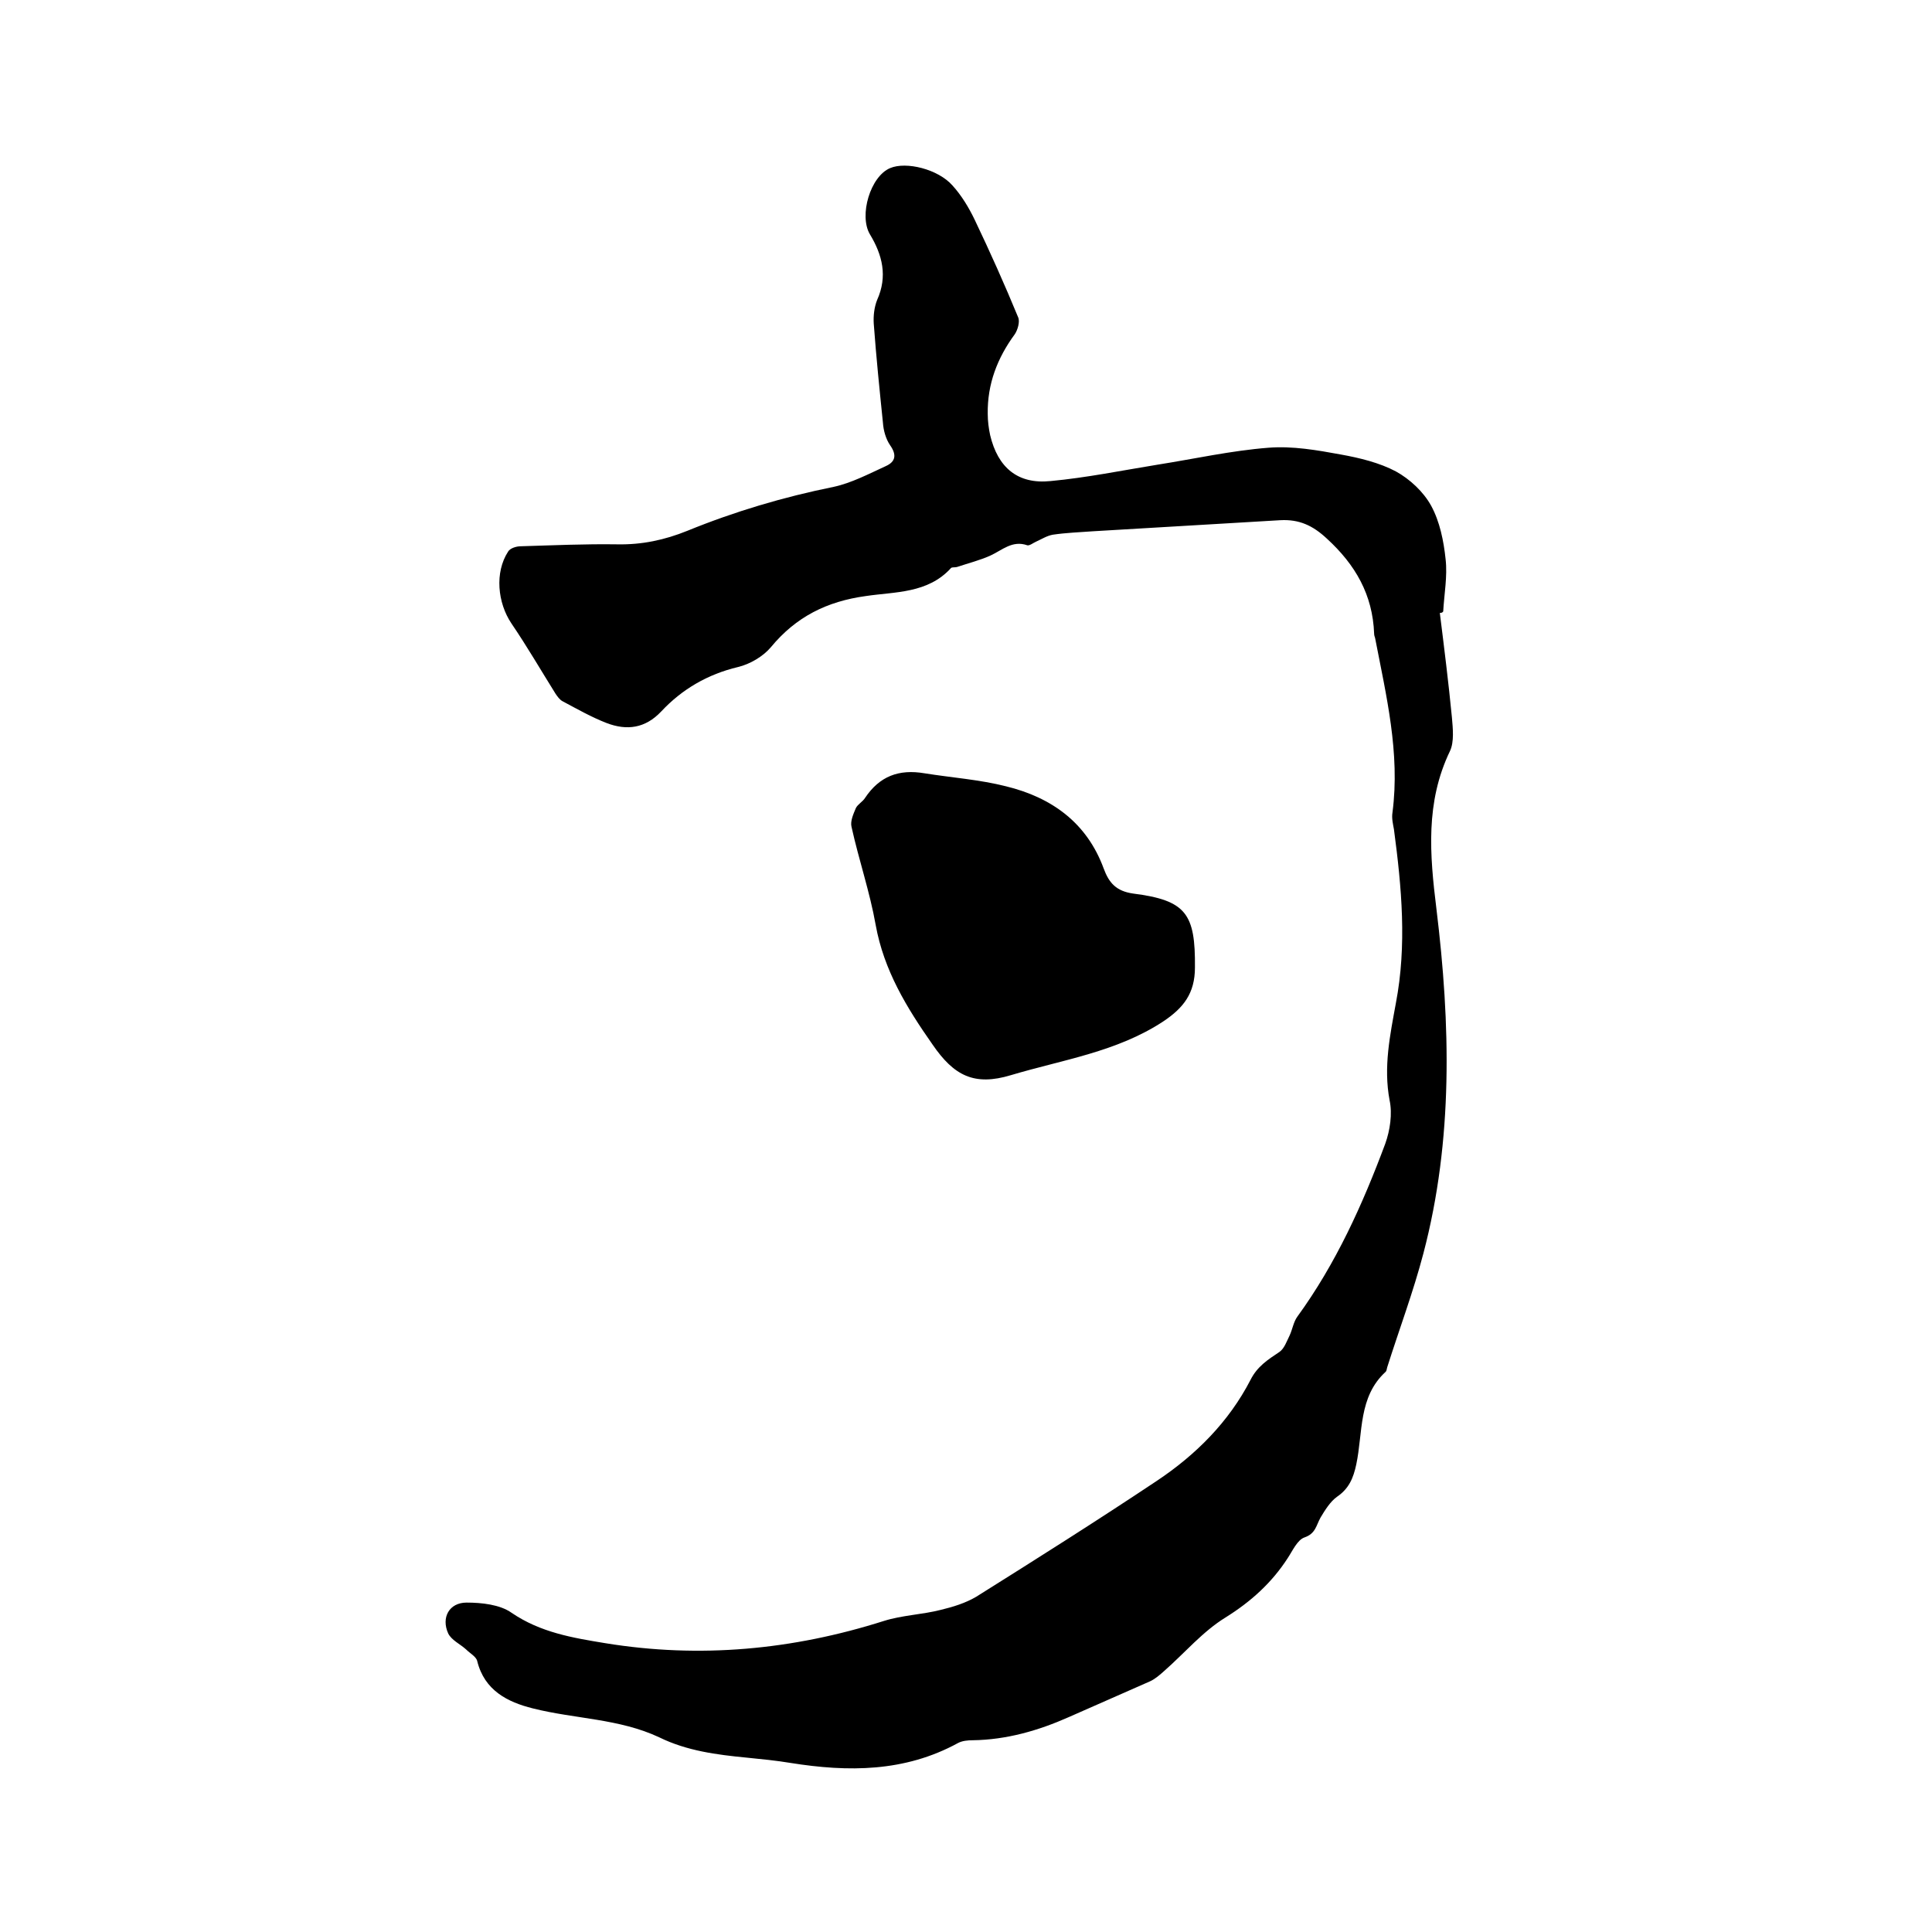 <svg enable-background="new 0 0 400 400" viewBox="0 0 400 400" xmlns="http://www.w3.org/2000/svg"><path d="m298.1 126.9c.9 7.2 1.8 14.4 2.5 21.6.2 2.3.5 5.1-.4 7-5.1 10.6-4.2 21.4-2.8 32.7 2.9 23.8 3.5 47.7-2.7 71.3-2.1 8-5 15.7-7.5 23.6-.1.3-.1.7-.3.9-5.7 5.2-4.7 12.6-6.1 19.2-.6 2.8-1.5 5-4 6.7-1.4 1-2.5 2.8-3.4 4.3-.9 1.6-1 3.3-3.3 4.1-1.5.5-2.5 2.8-3.5 4.3-3.3 5.1-7.6 9-12.9 12.3-4.7 2.9-8.4 7.3-12.6 11-.9.8-1.9 1.7-3 2.2-5.6 2.5-11.2 4.9-16.8 7.4-6.3 2.8-12.9 4.7-19.9 4.8-1 0-2.2.1-3.1.6-11 6-22.7 6-34.6 4.1-3-.5-6.1-.8-9.1-1.1-6.2-.6-12.4-1.4-18.1-4.2-8.3-3.9-17.5-3.8-26.2-6-5.2-1.3-10-3.7-11.5-9.8-.2-.9-1.5-1.6-2.3-2.4-1.2-1.1-3-1.9-3.7-3.3-1.5-3.3.2-6.4 3.8-6.4 3.1 0 6.9.4 9.3 2.1 6 4.1 12.7 5.2 19.4 6.3 19.6 3.2 38.8 1.4 57.7-4.6 3.8-1.2 7.9-1.3 11.8-2.3 2.5-.6 5.1-1.4 7.3-2.7 12.6-7.9 25.1-15.8 37.4-24 8.1-5.4 14.9-12.2 19.4-20.9 1.4-2.8 3.6-4.2 6-5.8 1-.7 1.5-2.2 2.1-3.4.6-1.3.8-2.8 1.6-3.9 8-11 13.5-23.2 18.2-35.8 1-2.8 1.5-6.2.9-9-1.3-6.9.1-13.5 1.3-20.1 2.3-12 1.2-24-.4-36-.2-1.1-.5-2.3-.3-3.5 1.6-12.3-1.3-24.2-3.6-36.1-.1-.3-.2-.6-.2-.9-.3-8.1-3.9-14.3-9.8-19.7-2.9-2.7-5.7-4-9.6-3.8-13 .8-25.9 1.5-38.9 2.3-2.7.2-5.5.3-8.2.7-1.2.2-2.3.9-3.4 1.4-.7.3-1.4.9-1.9.8-3.1-1.1-5.2 1-7.6 2.1-2.2 1-4.6 1.6-7 2.4-.4.1-1 0-1.2.2-4.8 5.3-11.6 4.9-17.6 5.8-8.1 1.1-14.5 4.3-19.7 10.6-1.6 1.9-4.3 3.5-6.8 4.1-6.3 1.5-11.6 4.6-15.9 9.2-3.3 3.5-7.1 4-11.3 2.4-3.1-1.2-6.1-2.9-9.1-4.5-.6-.3-1.1-1-1.5-1.6-3-4.8-5.9-9.8-9.1-14.5-2.9-4.3-3.5-10.6-.7-14.9.4-.7 1.7-1.1 2.6-1.1 6.7-.2 13.3-.5 20-.4 5.1.1 9.8-.9 14.5-2.8 9.8-4 19.9-7 30.3-9.1 3.7-.8 7.3-2.7 10.8-4.3 2-.9 2.3-2.3.9-4.3-.9-1.3-1.4-3.1-1.5-4.7-.7-6.8-1.4-13.7-1.9-20.5-.1-1.6.1-3.4.7-4.9 2.2-4.9 1.1-9.3-1.5-13.6-2.3-3.9.1-12 4.2-13.7 3.3-1.4 9.9.2 12.9 3.6 1.9 2.1 3.4 4.6 4.6 7.1 3.2 6.7 6.2 13.4 9 20.2.4.9-.1 2.6-.7 3.5-3.6 4.9-5.7 10.3-5.6 16.5 0 1.5.2 3 .5 4.4 1.6 6.7 5.7 10.2 12.5 9.5 7.5-.7 14.8-2.2 22.2-3.4 7.6-1.2 15.2-2.9 22.9-3.5 5-.4 10.1.5 15 1.4 3.9.7 8 1.7 11.4 3.5 2.9 1.6 5.7 4.2 7.3 7.1 1.8 3.3 2.6 7.3 3 11.1.4 3.5-.3 7.2-.5 10.8-.2.3-.5.3-.7.3z"/><path d="m191.4 160.1c5.6.9 11.4 1.3 16.9 2.7 9.4 2.3 16.7 7.5 20.2 17 1.1 3 2.6 4.7 6.1 5.2 11 1.4 12.9 4.2 12.8 15.3 0 5.4-2.4 8.4-6.6 11.2-9.6 6.3-20.8 7.9-31.5 11.1-7.6 2.3-11.8.1-16.2-6.3-5.4-7.7-10.1-15.4-11.8-24.8-1.2-6.8-3.5-13.5-5-20.3-.3-1.2.4-2.7.9-3.9.4-.8 1.4-1.3 1.9-2.1 3-4.5 7-6 12.3-5.1z"/></svg>